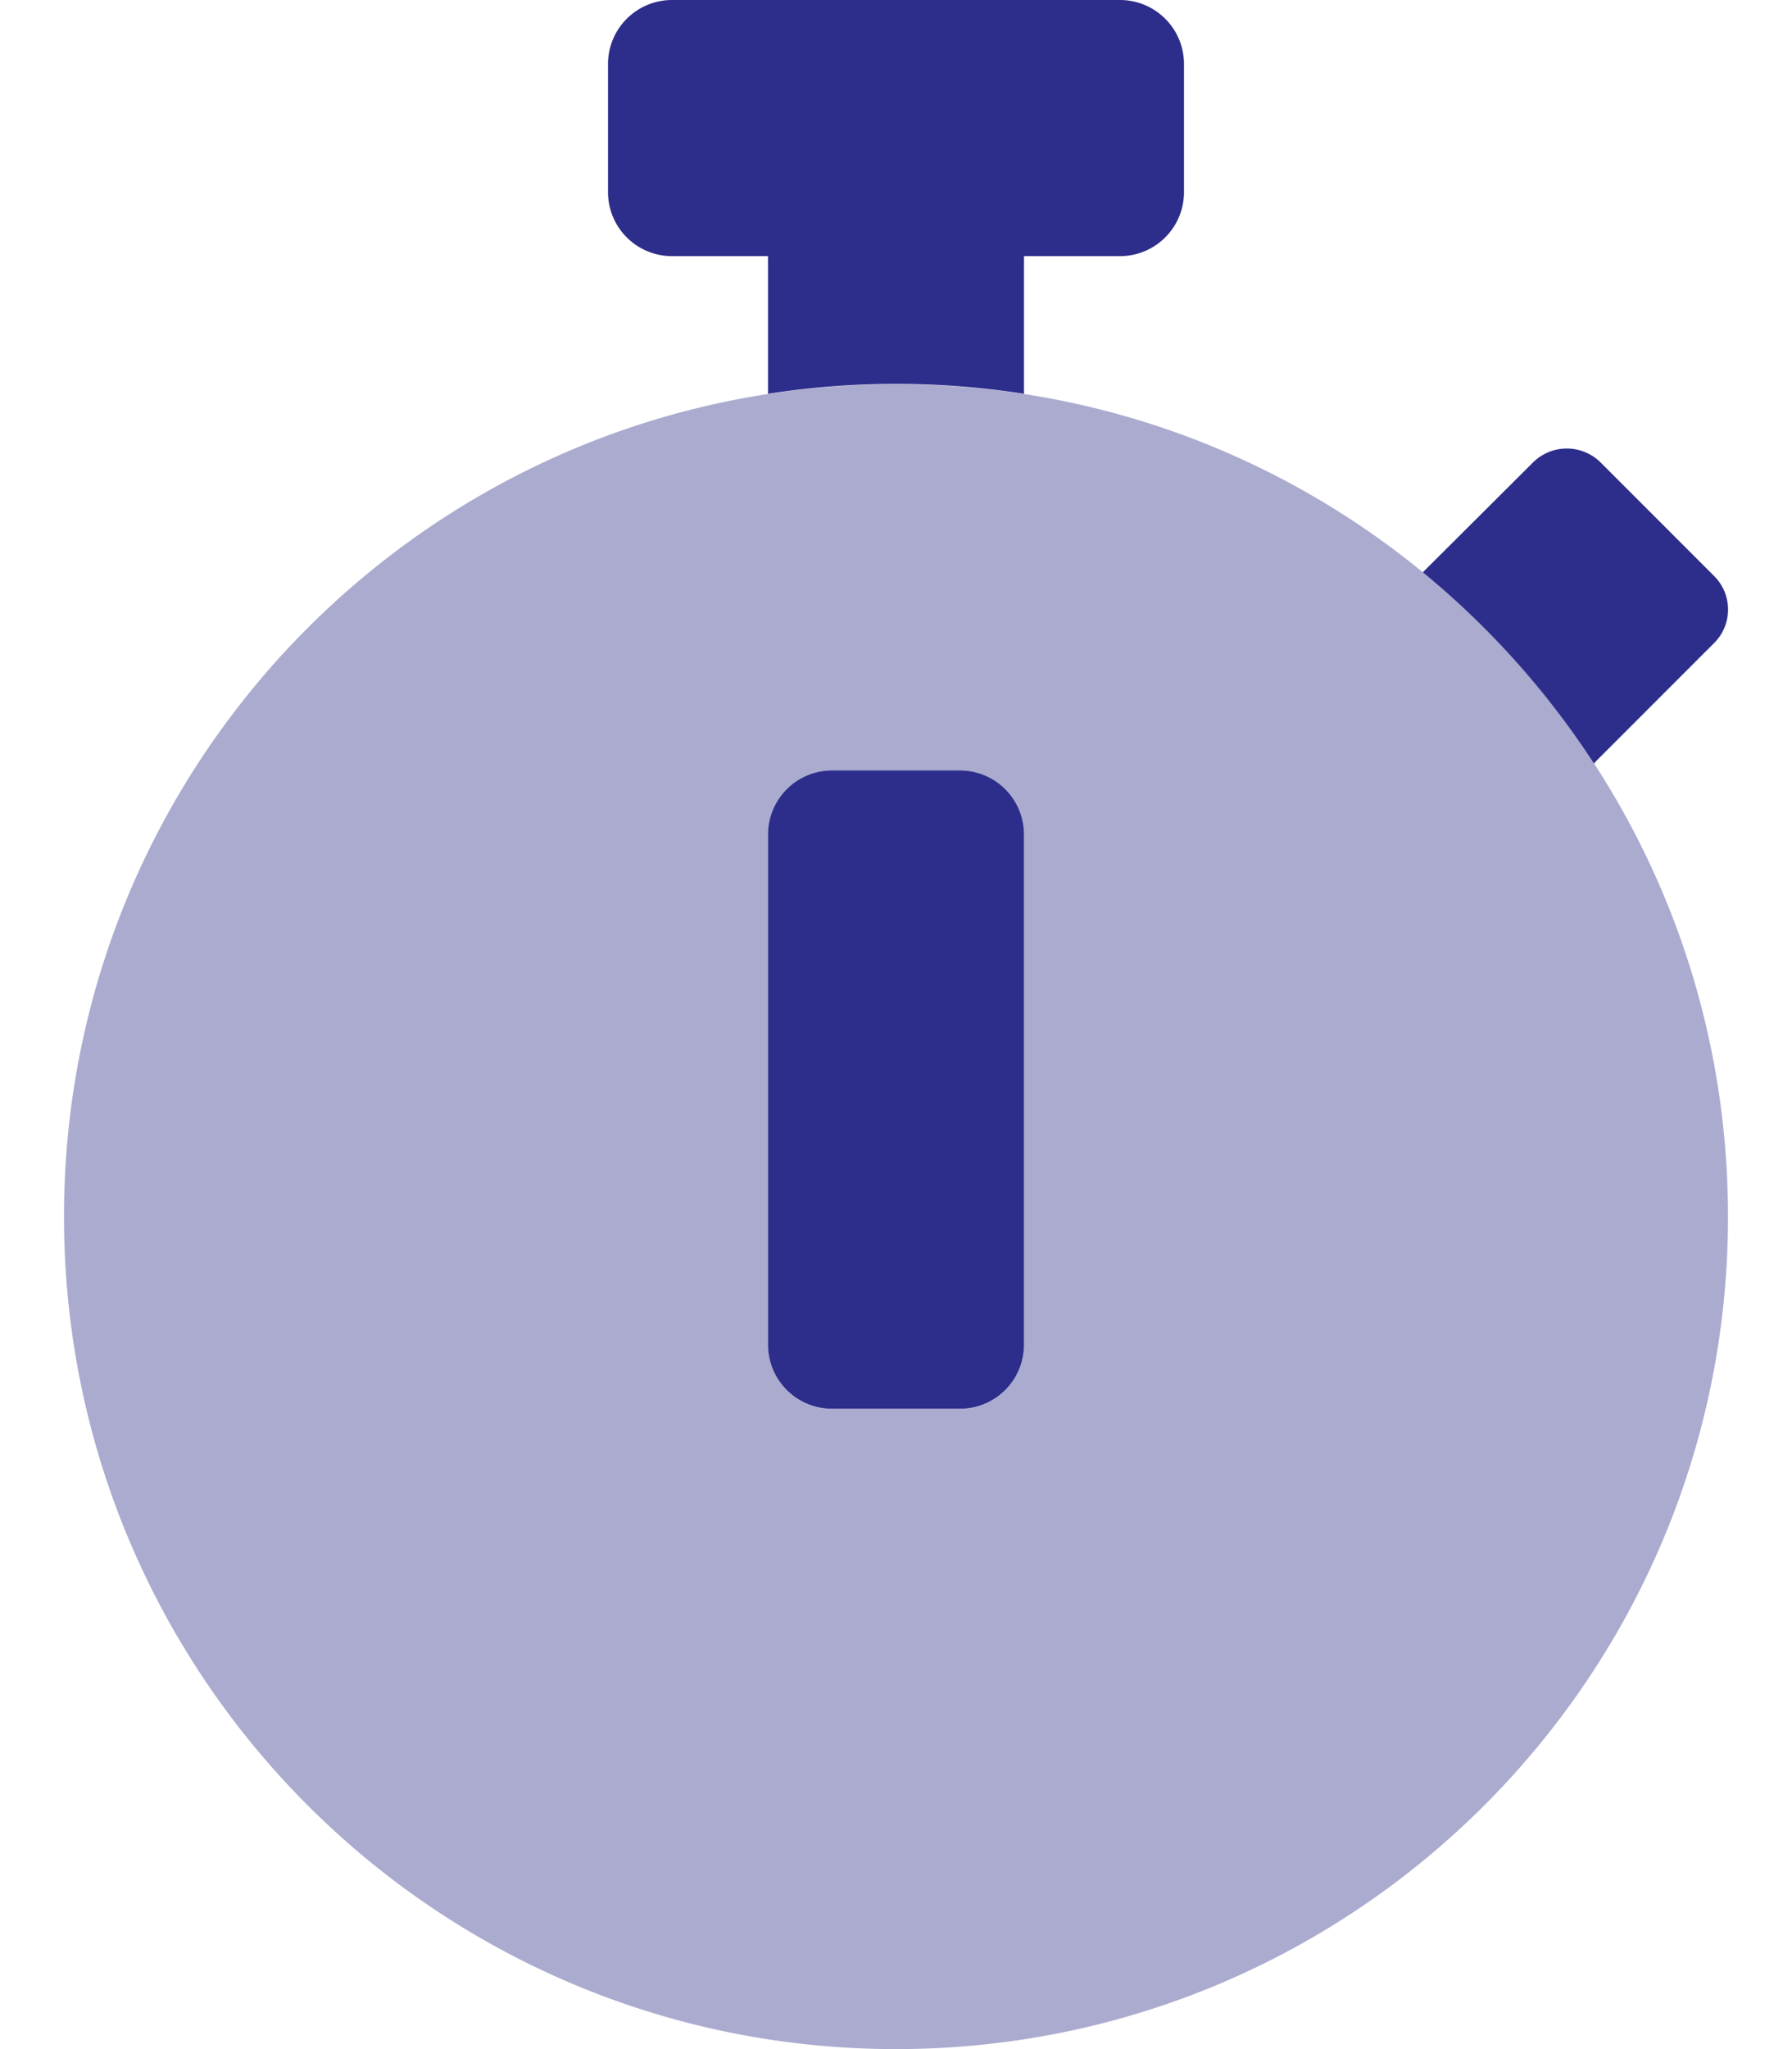 <svg xmlns="http://www.w3.org/2000/svg" viewBox="0 0 448 512"><path d="M224,96C109.1,96,16,189.1,16,304s93.1,208,208,208,208-93.1,208-208S338.9,96,224,96Zm32,240a16,16,0,0,1-16,16H208a16,16,0,0,1-16-16V208.5a16,16,0,0,1,16-16h32a16,16,0,0,1,16,16Z" style="fill:#2d2e8b;opacity:0.4;isolation:isolate"/><path d="M240,192.5H208a16,16,0,0,0-16,16V336a16,16,0,0,0,16,16h32a16,16,0,0,0,16-16V208.5A16,16,0,0,0,240,192.5Zm188.5-48.6-28.3-28.3a12,12,0,0,0-17,0h0L355.7,143a209.6,209.6,0,0,1,42.8,47.8l.5-.6,29.4-29.4a11.8,11.8,0,0,0,.1-16.9ZM280,0H168a16,16,0,0,0-16,16V48a16,16,0,0,0,16,16h24V98.4a208.11,208.11,0,0,1,64,0V64h24a16,16,0,0,0,16-16V16A16,16,0,0,0,280,0Z" style="fill:#2d2e8b"/></svg>